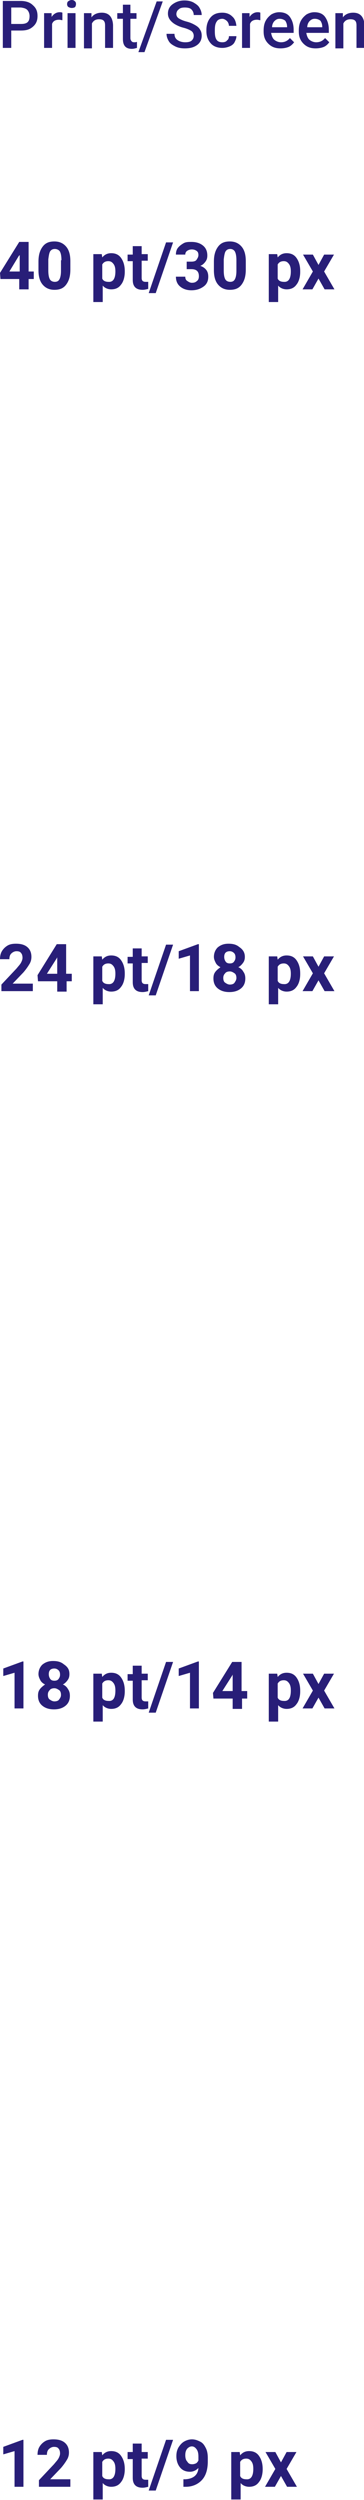 <?xml version="1.0" encoding="UTF-8"?> <!-- Generator: Adobe Illustrator 18.0.0, SVG Export Plug-In . SVG Version: 6.00 Build 0) --> <svg xmlns="http://www.w3.org/2000/svg" xmlns:xlink="http://www.w3.org/1999/xlink" id="Слой_1" x="0px" y="0px" viewBox="0 0 77.6 532.2" xml:space="preserve"> <g> <g> <g> <path fill="#281E78" d="M6.1,57.8h1.1v1.6H6.1v2.2h-2v-2.2H0.1L0,58.1l4.1-6.6h2V57.8z M2,57.8h2.2v-3.5L4,54.5L2,57.8z"></path> <path fill="#281E78" d="M15,57.4c0,1.4-0.3,2.4-0.9,3.2s-1.4,1.1-2.5,1.1c-1.1,0-1.9-0.4-2.5-1.1s-0.9-1.7-0.9-3.1v-1.8 c0-1.4,0.3-2.4,0.9-3.2s1.4-1.1,2.5-1.1s1.9,0.4,2.5,1.1c0.6,0.7,0.9,1.7,0.9,3.1V57.4z M13.1,55.4c0-0.8-0.1-1.4-0.3-1.8 S12.1,53,11.7,53c-0.5,0-0.8,0.2-1,0.5s-0.3,0.9-0.4,1.7v2.4c0,0.8,0.1,1.4,0.3,1.8s0.6,0.6,1.1,0.6c0.5,0,0.8-0.2,1-0.6 c0.2-0.4,0.3-1,0.3-1.7V55.4z"></path> <path fill="#281E78" d="M26.6,57.9c0,1.1-0.3,2.1-0.8,2.7c-0.5,0.7-1.2,1-2.1,1c-0.7,0-1.4-0.3-1.8-0.8v3.5h-2V54.1h1.8l0.1,0.7 c0.5-0.6,1.1-0.9,1.9-0.9c0.9,0,1.6,0.3,2.1,1s0.8,1.6,0.8,2.8V57.9z M24.6,57.8c0-0.7-0.1-1.2-0.4-1.6s-0.6-0.6-1.1-0.6 c-0.6,0-1,0.2-1.3,0.7v3c0.2,0.5,0.7,0.7,1.3,0.7C24.1,60.1,24.6,59.3,24.6,57.8z"></path> <path fill="#281E78" d="M30.2,52.3v1.8h1.3v1.4h-1.3v3.7c0,0.3,0.1,0.5,0.2,0.6s0.3,0.2,0.6,0.2c0.2,0,0.4,0,0.6,0v1.5 c-0.4,0.1-0.8,0.2-1.2,0.2c-1.4,0-2.1-0.7-2.1-2.1v-4h-1.1v-1.4h1.1v-1.8H30.2z"></path> <path fill="#281E78" d="M33.2,62.4h-1.5l3.7-10.8h1.5L33.2,62.4z"></path> <path fill="#281E78" d="M39.7,55.7h1.1c0.5,0,0.9-0.1,1.1-0.4s0.4-0.6,0.4-1c0-0.4-0.1-0.7-0.4-0.9s-0.6-0.3-1-0.3 c-0.4,0-0.7,0.1-1,0.3c-0.3,0.2-0.4,0.5-0.4,0.8h-2c0-0.5,0.1-1,0.4-1.4c0.3-0.4,0.7-0.7,1.2-1s1.1-0.3,1.7-0.3 c1.1,0,1.9,0.3,2.5,0.8c0.6,0.5,0.9,1.2,0.9,2.1c0,0.5-0.1,0.9-0.4,1.3s-0.6,0.7-1.1,0.9c0.6,0.2,1,0.5,1.3,0.9s0.4,0.9,0.4,1.4 c0,0.9-0.3,1.6-1,2.1s-1.5,0.8-2.6,0.8c-1,0-1.8-0.3-2.4-0.8s-0.9-1.2-0.9-2.1h2c0,0.4,0.1,0.7,0.4,0.9s0.6,0.4,1,0.4 c0.5,0,0.8-0.1,1.1-0.4c0.3-0.2,0.4-0.6,0.4-1c0-1-0.5-1.5-1.6-1.5h-1V55.7z"></path> <path fill="#281E78" d="M52.4,57.4c0,1.4-0.3,2.4-0.9,3.2s-1.4,1.1-2.5,1.1c-1.1,0-1.9-0.4-2.5-1.1s-0.9-1.7-0.9-3.1v-1.8 c0-1.4,0.3-2.4,0.9-3.2s1.4-1.1,2.5-1.1s1.9,0.4,2.5,1.1c0.6,0.7,0.9,1.7,0.9,3.1V57.4z M50.4,55.4c0-0.8-0.1-1.4-0.3-1.8 S49.5,53,49.1,53c-0.5,0-0.8,0.2-1,0.5s-0.3,0.9-0.4,1.7v2.4c0,0.8,0.1,1.4,0.3,1.8s0.6,0.6,1.1,0.6c0.5,0,0.8-0.2,1-0.6 c0.2-0.4,0.3-1,0.3-1.7V55.4z"></path> <path fill="#281E78" d="M64,57.9c0,1.1-0.3,2.1-0.8,2.7c-0.5,0.7-1.2,1-2.1,1c-0.7,0-1.4-0.3-1.8-0.8v3.5h-2V54.1h1.8l0.1,0.7 c0.5-0.6,1.1-0.9,1.9-0.9c0.9,0,1.6,0.3,2.1,1s0.8,1.6,0.8,2.8V57.9z M62,57.8c0-0.7-0.1-1.2-0.4-1.6s-0.6-0.6-1.1-0.6 c-0.6,0-1,0.2-1.3,0.7v3c0.2,0.5,0.7,0.7,1.3,0.7C61.5,60.1,62,59.3,62,57.8z"></path> <path fill="#281E78" d="M67.9,56.4l1.2-2.2h2.1l-2.1,3.6l2.2,3.8h-2.1l-1.3-2.3l-1.3,2.3h-2.1l2.2-3.8l-2.1-3.6h2.1L67.9,56.4z"></path> </g> </g> <g> <g> <path fill="#281E78" d="M2.4,6.5v3.7H0.6v-10h3.8c1.1,0,2,0.3,2.6,0.9c0.7,0.6,1,1.3,1,2.3c0,1-0.3,1.7-1,2.3S5.6,6.5,4.4,6.5 H2.4z M2.4,5.1h2.1c0.6,0,1.1-0.1,1.4-0.4S6.3,4,6.3,3.4c0-0.5-0.2-1-0.5-1.3C5.5,1.8,5.1,1.7,4.5,1.6H2.4V5.1z"></path> <path fill="#281E78" d="M13.3,4.3c-0.2,0-0.4-0.1-0.7-0.1c-0.8,0-1.3,0.3-1.5,0.9v5.1H9.4V2.8H11l0,0.8c0.4-0.6,1-1,1.7-1 c0.2,0,0.4,0,0.6,0.1L13.3,4.3z"></path> <path fill="#281E78" d="M14.3,0.9c0-0.3,0.1-0.5,0.2-0.6C14.8,0.1,15,0,15.3,0s0.5,0.1,0.7,0.3c0.2,0.2,0.2,0.4,0.2,0.6 c0,0.2-0.1,0.5-0.2,0.6s-0.4,0.2-0.7,0.2s-0.5-0.1-0.7-0.2S14.3,1.1,14.3,0.9z M16.1,10.2h-1.7V2.8h1.7V10.2z"></path> <path fill="#281E78" d="M19.5,2.8l0,0.9c0.5-0.7,1.3-1,2.2-1c1.5,0,2.3,0.9,2.4,2.6v4.9h-1.7V5.4c0-0.5-0.1-0.8-0.3-1 c-0.2-0.2-0.5-0.3-1-0.3c-0.7,0-1.2,0.3-1.5,0.9v5.3h-1.7V2.8H19.5z"></path> <path fill="#281E78" d="M27.8,1v1.8h1.3V4h-1.3v4.1c0,0.3,0.1,0.5,0.2,0.6C28.1,8.9,28.3,9,28.6,9c0.2,0,0.4,0,0.6-0.1v1.3 c-0.4,0.1-0.7,0.2-1.1,0.2c-1.3,0-1.9-0.7-1.9-2.1V4h-1.2V2.8h1.2V1H27.8z"></path> <path fill="#281E78" d="M30.8,11.1h-1.3l3.9-10.8h1.3L30.8,11.1z"></path> <path fill="#281E78" d="M41.3,7.6c0-0.4-0.2-0.8-0.5-1c-0.3-0.2-0.9-0.5-1.7-0.7c-0.8-0.2-1.4-0.5-1.9-0.8 c-0.9-0.6-1.4-1.3-1.4-2.2c0-0.8,0.3-1.5,1-2s1.5-0.8,2.5-0.8c0.7,0,1.3,0.1,1.9,0.4c0.5,0.3,1,0.6,1.3,1.1 c0.3,0.5,0.5,1,0.5,1.6h-1.7c0-0.5-0.2-0.9-0.5-1.2c-0.3-0.3-0.8-0.4-1.4-0.4c-0.6,0-1,0.1-1.3,0.4c-0.3,0.2-0.5,0.6-0.5,1 c0,0.4,0.2,0.7,0.5,0.9s0.9,0.5,1.7,0.7s1.4,0.5,1.9,0.8c0.5,0.3,0.8,0.6,1,1C42.9,6.7,43,7.1,43,7.6c0,0.8-0.3,1.5-1,2 s-1.5,0.7-2.6,0.7c-0.7,0-1.4-0.1-2-0.4c-0.6-0.3-1.1-0.6-1.4-1.1c-0.3-0.5-0.5-1-0.5-1.6h1.7c0,0.6,0.2,1,0.6,1.3 C38.2,8.8,38.8,9,39.5,9c0.6,0,1.1-0.1,1.4-0.4S41.3,8,41.3,7.6z"></path> <path fill="#281E78" d="M47.4,9c0.4,0,0.8-0.1,1-0.4c0.3-0.2,0.4-0.5,0.4-0.9h1.6c0,0.5-0.2,0.9-0.4,1.3s-0.6,0.7-1.1,0.9 s-1,0.3-1.5,0.3c-1,0-1.9-0.3-2.5-1S44,7.7,44,6.6V6.4c0-1.1,0.3-2,0.9-2.7c0.6-0.7,1.4-1,2.5-1c0.9,0,1.6,0.3,2.1,0.8 c0.6,0.5,0.8,1.2,0.9,2h-1.6c0-0.4-0.2-0.8-0.4-1S47.8,4,47.4,4c-0.5,0-1,0.2-1.2,0.6c-0.3,0.4-0.4,1-0.4,1.8v0.3 c0,0.8,0.1,1.4,0.4,1.8C46.4,8.8,46.8,9,47.4,9z"></path> <path fill="#281E78" d="M55.5,4.3c-0.2,0-0.4-0.1-0.7-0.1c-0.8,0-1.3,0.3-1.5,0.9v5.1h-1.7V2.8h1.6l0,0.8c0.4-0.6,1-1,1.7-1 c0.2,0,0.4,0,0.6,0.1L55.5,4.3z"></path> <path fill="#281E78" d="M59.8,10.3c-1.1,0-1.9-0.3-2.6-1c-0.7-0.7-1-1.5-1-2.6V6.5c0-0.7,0.1-1.4,0.4-2c0.3-0.6,0.7-1,1.2-1.4 c0.5-0.3,1.1-0.5,1.7-0.5c1,0,1.8,0.3,2.3,1s0.8,1.6,0.8,2.7V7h-4.8c0.1,0.6,0.3,1.1,0.6,1.4S59.3,9,59.9,9 c0.8,0,1.4-0.3,1.9-0.9l0.9,0.9c-0.3,0.4-0.7,0.8-1.2,1S60.4,10.3,59.8,10.3z M59.6,4c-0.5,0-0.8,0.2-1.1,0.5 c-0.3,0.3-0.5,0.8-0.5,1.3h3.2V5.7c0-0.6-0.2-1-0.4-1.3C60.4,4.1,60,4,59.6,4z"></path> <path fill="#281E78" d="M67.3,10.3c-1.1,0-1.9-0.3-2.6-1c-0.7-0.7-1-1.5-1-2.6V6.5c0-0.7,0.1-1.4,0.4-2c0.3-0.6,0.7-1,1.2-1.4 c0.5-0.3,1.1-0.5,1.7-0.5c1,0,1.8,0.3,2.3,1s0.8,1.6,0.8,2.7V7h-4.8c0.1,0.6,0.3,1.1,0.6,1.4S66.8,9,67.4,9 c0.8,0,1.4-0.3,1.9-0.9l0.9,0.9c-0.3,0.4-0.7,0.8-1.2,1S67.9,10.3,67.3,10.3z M67.1,4c-0.5,0-0.8,0.2-1.1,0.5 c-0.3,0.3-0.5,0.8-0.5,1.3h3.2V5.7c0-0.6-0.2-1-0.4-1.3C67.9,4.1,67.5,4,67.1,4z"></path> <path fill="#281E78" d="M73.1,2.8l0,0.9c0.5-0.7,1.3-1,2.2-1c1.5,0,2.3,0.9,2.4,2.6v4.9H76V5.4c0-0.5-0.1-0.8-0.3-1 c-0.2-0.2-0.5-0.3-1-0.3c-0.7,0-1.2,0.3-1.5,0.9v5.3h-1.7V2.8H73.1z"></path> </g> </g> <g> <g> <path fill="#281E78" d="M7.1,211H0.3v-1.4l3.2-3.4c0.4-0.5,0.8-0.9,1-1.3s0.3-0.7,0.3-1c0-0.4-0.1-0.8-0.3-1 c-0.2-0.3-0.5-0.4-1-0.4c-0.4,0-0.8,0.2-1.1,0.5c-0.3,0.3-0.4,0.7-0.4,1.2h-2c0-0.6,0.1-1.2,0.4-1.7s0.7-0.9,1.2-1.2 c0.5-0.3,1.1-0.4,1.8-0.4c1,0,1.8,0.2,2.4,0.7s0.9,1.2,0.9,2.1c0,0.5-0.1,1-0.4,1.5s-0.7,1.1-1.3,1.8l-2.3,2.4h4.3V211z"></path> <path fill="#281E78" d="M14.2,207.3h1.1v1.6h-1.1v2.2h-2v-2.2H8.1L8,207.6l4.1-6.6h2V207.3z M10,207.3h2.2v-3.5l-0.1,0.2 L10,207.3z"></path> <path fill="#281E78" d="M26.6,207.4c0,1.1-0.3,2.1-0.8,2.7c-0.5,0.7-1.2,1-2.1,1c-0.7,0-1.4-0.3-1.8-0.8v3.5h-2v-10.2h1.8 l0.1,0.7c0.5-0.6,1.1-0.9,1.9-0.9c0.9,0,1.6,0.3,2.1,1s0.8,1.6,0.8,2.8V207.4z M24.6,207.3c0-0.7-0.1-1.2-0.4-1.6 s-0.6-0.6-1.1-0.6c-0.6,0-1,0.2-1.3,0.7v3c0.2,0.5,0.7,0.7,1.3,0.7C24.1,209.6,24.6,208.8,24.6,207.3z"></path> <path fill="#281E78" d="M30.2,201.8v1.8h1.3v1.4h-1.3v3.7c0,0.3,0.1,0.5,0.2,0.6s0.3,0.2,0.6,0.2c0.2,0,0.4,0,0.6,0v1.5 c-0.4,0.1-0.8,0.2-1.2,0.2c-1.4,0-2.1-0.7-2.1-2.1v-4h-1.1v-1.4h1.1v-1.8H30.2z"></path> <path fill="#281E78" d="M33.2,211.9h-1.5l3.7-10.8h1.5L33.2,211.9z"></path> <path fill="#281E78" d="M42.5,211h-2v-7.6l-2.4,0.7v-1.6l4.1-1.5h0.2V211z"></path> <path fill="#281E78" d="M52.2,203.7c0,0.5-0.1,0.9-0.4,1.3s-0.6,0.7-1,0.9c0.5,0.2,0.9,0.6,1.1,1c0.3,0.4,0.4,0.9,0.4,1.4 c0,0.9-0.3,1.6-0.9,2.1c-0.6,0.5-1.4,0.8-2.5,0.8s-1.9-0.3-2.5-0.8s-0.9-1.2-0.9-2.1c0-0.6,0.1-1,0.4-1.4s0.7-0.7,1.1-1 c-0.4-0.2-0.8-0.5-1-0.9s-0.4-0.8-0.4-1.3c0-0.8,0.3-1.5,0.8-2c0.6-0.5,1.3-0.8,2.3-0.8c1,0,1.7,0.2,2.3,0.7 C51.9,202.2,52.2,202.9,52.2,203.7z M50.4,208.2c0-0.4-0.1-0.8-0.4-1s-0.6-0.4-1-0.4c-0.4,0-0.8,0.1-1,0.4 c-0.3,0.3-0.4,0.6-0.4,1c0,0.4,0.1,0.8,0.4,1s0.6,0.4,1,0.4c0.4,0,0.8-0.1,1-0.4S50.4,208.6,50.4,208.2z M50.2,203.8 c0-0.4-0.1-0.7-0.3-0.9c-0.2-0.2-0.5-0.4-0.9-0.4c-0.4,0-0.7,0.1-0.9,0.3s-0.3,0.5-0.3,0.9c0,0.4,0.1,0.7,0.3,1s0.5,0.4,0.9,0.4 s0.7-0.1,0.9-0.4S50.2,204.2,50.2,203.8z"></path> <path fill="#281E78" d="M64,207.4c0,1.1-0.3,2.1-0.8,2.7c-0.5,0.7-1.2,1-2.1,1c-0.7,0-1.4-0.3-1.8-0.8v3.5h-2v-10.2h1.8l0.1,0.7 c0.5-0.6,1.1-0.9,1.9-0.9c0.9,0,1.6,0.3,2.1,1s0.8,1.6,0.8,2.8V207.4z M62,207.3c0-0.7-0.1-1.2-0.4-1.6s-0.6-0.6-1.1-0.6 c-0.6,0-1,0.2-1.3,0.7v3c0.2,0.5,0.7,0.7,1.3,0.7C61.5,209.6,62,208.8,62,207.3z"></path> <path fill="#281E78" d="M67.9,205.8l1.2-2.2h2.1l-2.1,3.6l2.2,3.8h-2.1l-1.3-2.3l-1.3,2.3h-2.1l2.2-3.8l-2.1-3.6h2.1L67.9,205.8z "></path> </g> </g> <g> <g> <path fill="#281E78" d="M5.1,363.7h-2v-7.6l-2.4,0.7v-1.6l4.1-1.5h0.2V363.7z"></path> <path fill="#281E78" d="M14.8,356.4c0,0.5-0.1,0.9-0.4,1.3s-0.6,0.7-1,0.9c0.5,0.2,0.9,0.6,1.1,1c0.3,0.4,0.4,0.9,0.4,1.4 c0,0.9-0.3,1.6-0.9,2.1c-0.6,0.5-1.4,0.8-2.5,0.8s-1.9-0.3-2.5-0.8s-0.9-1.2-0.9-2.1c0-0.6,0.1-1,0.4-1.4s0.7-0.7,1.1-1 c-0.4-0.2-0.8-0.5-1-0.9s-0.4-0.8-0.4-1.3c0-0.8,0.3-1.5,0.8-2c0.6-0.5,1.3-0.8,2.3-0.8c1,0,1.7,0.2,2.3,0.7 C14.5,354.9,14.8,355.5,14.8,356.4z M13,360.8c0-0.4-0.1-0.8-0.4-1s-0.6-0.4-1-0.4c-0.4,0-0.8,0.1-1,0.4c-0.3,0.3-0.4,0.6-0.4,1 c0,0.4,0.1,0.8,0.4,1s0.6,0.4,1,0.4c0.4,0,0.8-0.1,1-0.4S13,361.3,13,360.8z M12.8,356.5c0-0.4-0.1-0.7-0.3-0.9 c-0.2-0.2-0.5-0.4-0.9-0.4c-0.4,0-0.7,0.1-0.9,0.3s-0.3,0.5-0.3,0.9c0,0.4,0.1,0.7,0.3,1s0.5,0.4,0.9,0.4s0.7-0.1,0.9-0.4 S12.8,356.9,12.8,356.5z"></path> <path fill="#281E78" d="M26.6,360.1c0,1.1-0.3,2.1-0.8,2.7c-0.5,0.7-1.2,1-2.1,1c-0.7,0-1.4-0.3-1.8-0.8v3.5h-2v-10.2h1.8 l0.1,0.7c0.5-0.6,1.1-0.9,1.9-0.9c0.9,0,1.6,0.3,2.1,1s0.8,1.6,0.8,2.8V360.1z M24.6,359.9c0-0.7-0.1-1.2-0.4-1.6 s-0.6-0.6-1.1-0.6c-0.6,0-1,0.2-1.3,0.7v3c0.2,0.5,0.7,0.7,1.3,0.7C24.1,362.2,24.6,361.5,24.6,359.9z"></path> <path fill="#281E78" d="M30.2,354.5v1.8h1.3v1.4h-1.3v3.7c0,0.3,0.1,0.5,0.2,0.6s0.3,0.2,0.6,0.2c0.2,0,0.4,0,0.6,0v1.5 c-0.4,0.1-0.8,0.2-1.2,0.2c-1.4,0-2.1-0.7-2.1-2.1v-4h-1.1v-1.4h1.1v-1.8H30.2z"></path> <path fill="#281E78" d="M33.2,364.6h-1.5l3.7-10.8h1.5L33.2,364.6z"></path> <path fill="#281E78" d="M42.5,363.7h-2v-7.6l-2.4,0.7v-1.6l4.1-1.5h0.2V363.7z"></path> <path fill="#281E78" d="M51.6,360h1.1v1.6h-1.1v2.2h-2v-2.2h-4.1l-0.1-1.2l4.1-6.6h2V360z M47.4,360h2.2v-3.5l-0.1,0.2L47.4,360z "></path> <path fill="#281E78" d="M64,360.1c0,1.1-0.3,2.1-0.8,2.7c-0.5,0.7-1.2,1-2.1,1c-0.7,0-1.4-0.3-1.8-0.8v3.5h-2v-10.2h1.8l0.1,0.7 c0.5-0.6,1.1-0.9,1.9-0.9c0.9,0,1.6,0.3,2.1,1s0.8,1.6,0.8,2.8V360.1z M62,359.9c0-0.7-0.1-1.2-0.4-1.6s-0.6-0.6-1.1-0.6 c-0.6,0-1,0.2-1.3,0.7v3c0.2,0.5,0.7,0.7,1.3,0.7C61.5,362.2,62,361.5,62,359.9z"></path> <path fill="#281E78" d="M67.9,358.5l1.2-2.2h2.1l-2.1,3.6l2.2,3.8h-2.1l-1.3-2.3l-1.3,2.3h-2.1l2.2-3.8l-2.1-3.6h2.1L67.9,358.5z "></path> </g> </g> <g> <g> <path fill="#281E78" d="M5.1,529.4h-2v-7.6l-2.4,0.7v-1.6l4.1-1.5h0.2V529.4z"></path> <path fill="#281E78" d="M15.2,529.4H8.3V528l3.2-3.4c0.4-0.5,0.8-0.9,1-1.3s0.3-0.7,0.3-1c0-0.4-0.1-0.8-0.3-1 c-0.2-0.3-0.5-0.4-1-0.4c-0.4,0-0.8,0.2-1.1,0.5c-0.3,0.3-0.4,0.7-0.4,1.2h-2c0-0.6,0.1-1.2,0.4-1.7s0.7-0.9,1.2-1.2 c0.5-0.3,1.1-0.4,1.8-0.4c1,0,1.8,0.2,2.4,0.7s0.9,1.2,0.9,2.1c0,0.5-0.1,1-0.4,1.5s-0.7,1.1-1.3,1.8l-2.3,2.4h4.3V529.4z"></path> <path fill="#281E78" d="M26.6,525.7c0,1.1-0.3,2.1-0.8,2.7c-0.5,0.7-1.2,1-2.1,1c-0.7,0-1.4-0.3-1.8-0.8v3.5h-2V522h1.8l0.1,0.7 c0.5-0.6,1.1-0.9,1.9-0.9c0.9,0,1.6,0.3,2.1,1s0.8,1.6,0.8,2.8V525.7z M24.6,525.6c0-0.7-0.1-1.2-0.4-1.6s-0.6-0.6-1.1-0.6 c-0.6,0-1,0.2-1.3,0.7v3c0.2,0.5,0.7,0.7,1.3,0.7C24.1,527.9,24.6,527.1,24.6,525.6z"></path> <path fill="#281E78" d="M30.2,520.2v1.8h1.3v1.4h-1.3v3.7c0,0.3,0.1,0.5,0.2,0.6s0.3,0.2,0.6,0.2c0.2,0,0.4,0,0.6,0v1.5 c-0.4,0.1-0.8,0.2-1.2,0.2c-1.4,0-2.1-0.7-2.1-2.1v-4h-1.1V522h1.1v-1.8H30.2z"></path> <path fill="#281E78" d="M33.2,530.2h-1.5l3.7-10.8h1.5L33.2,530.2z"></path> <path fill="#281E78" d="M42.3,525.4c-0.5,0.5-1.1,0.8-1.8,0.8c-0.9,0-1.6-0.3-2.1-0.9c-0.5-0.6-0.8-1.4-0.8-2.4 c0-0.7,0.1-1.2,0.4-1.8c0.3-0.5,0.7-1,1.2-1.3c0.5-0.3,1.1-0.5,1.7-0.5c0.7,0,1.2,0.2,1.8,0.5s0.9,0.8,1.2,1.4s0.4,1.3,0.4,2.1 v0.7c0,1.7-0.4,3-1.2,3.9s-2,1.5-3.5,1.5l-0.5,0v-1.6l0.4,0C41.2,527.7,42.2,526.9,42.3,525.4z M41,524.6c0.3,0,0.6-0.1,0.8-0.2 s0.4-0.4,0.5-0.6V523c0-0.7-0.1-1.2-0.4-1.6s-0.6-0.6-1-0.6c-0.4,0-0.7,0.2-1,0.5c-0.3,0.4-0.4,0.8-0.4,1.4c0,0.5,0.1,1,0.4,1.3 C40.2,524.5,40.5,524.6,41,524.6z"></path> <path fill="#281E78" d="M56,525.7c0,1.1-0.3,2.1-0.8,2.7c-0.5,0.7-1.2,1-2.1,1c-0.7,0-1.4-0.3-1.8-0.8v3.5h-2V522h1.8l0.1,0.7 c0.5-0.6,1.1-0.9,1.9-0.9c0.9,0,1.6,0.3,2.1,1s0.8,1.6,0.8,2.8V525.7z M54,525.6c0-0.7-0.1-1.2-0.4-1.6s-0.6-0.6-1.1-0.6 c-0.6,0-1,0.2-1.3,0.7v3c0.2,0.5,0.7,0.7,1.3,0.7C53.5,527.9,54,527.1,54,525.6z"></path> <path fill="#281E78" d="M59.9,524.2l1.2-2.2h2.1l-2.1,3.6l2.2,3.8h-2.1l-1.3-2.3l-1.3,2.3h-2.1l2.2-3.8l-2.1-3.6h2.1L59.9,524.2z "></path> </g> </g> </g> </svg> 